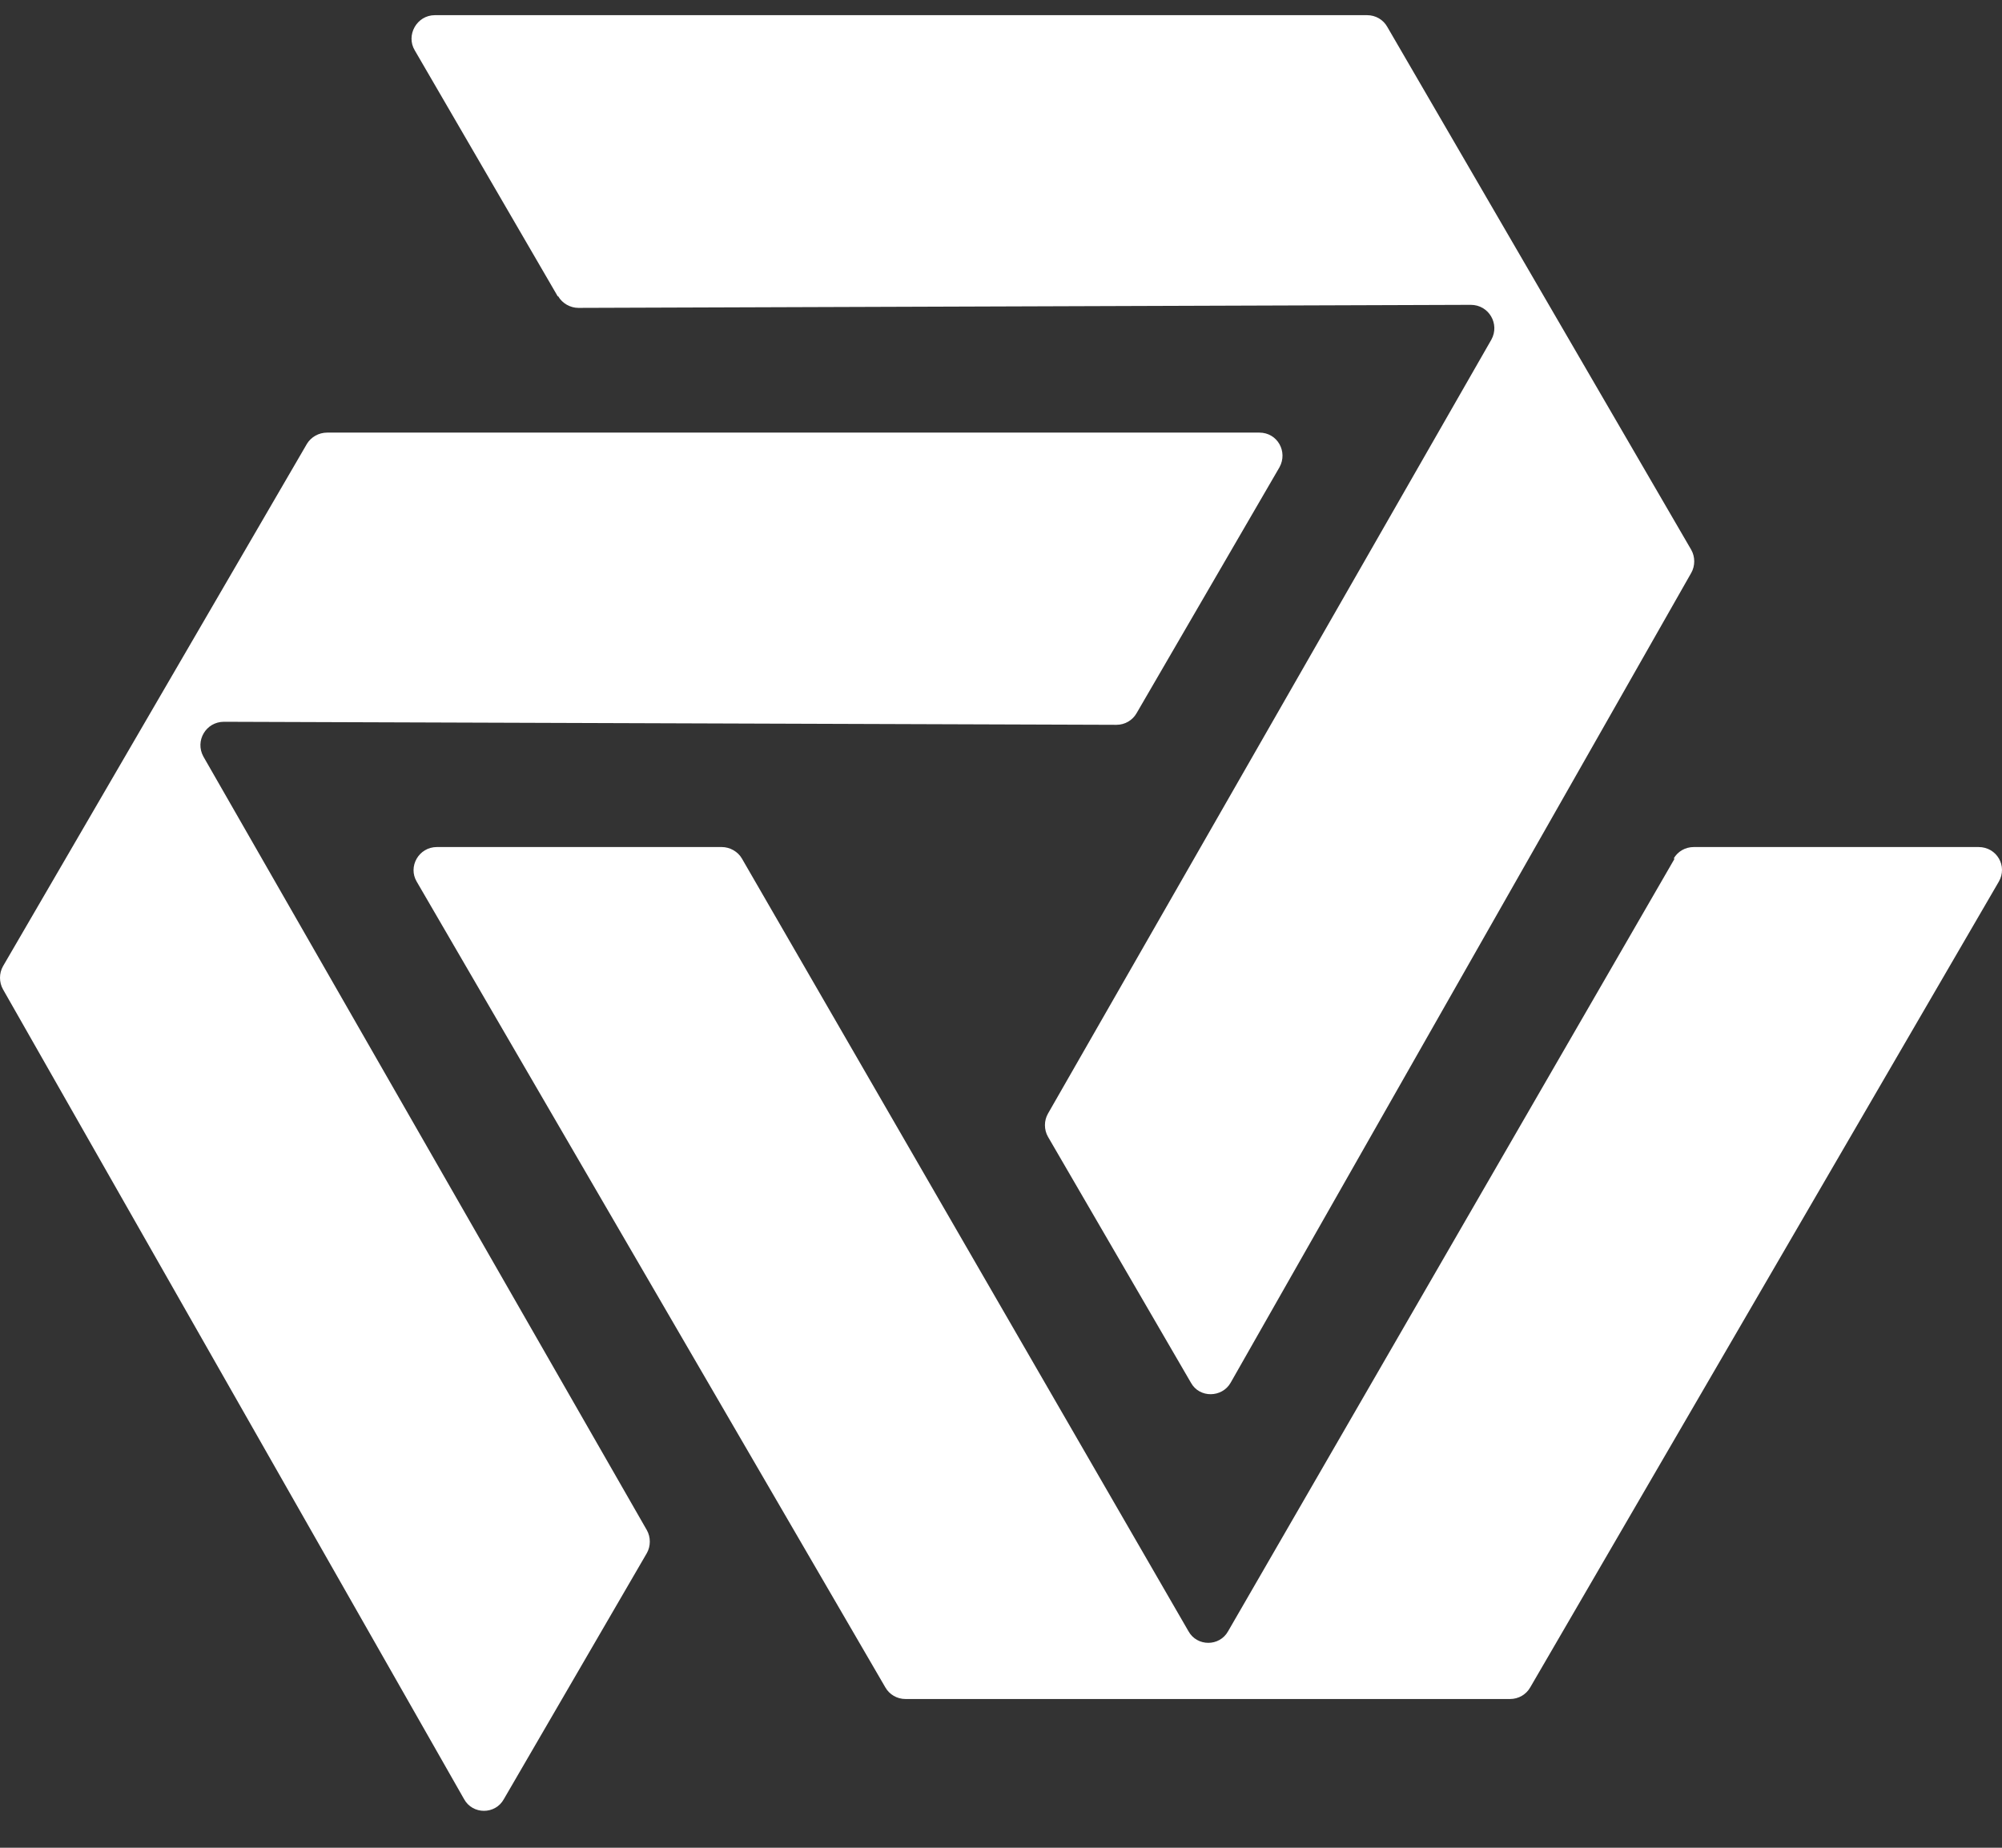 <svg xmlns="http://www.w3.org/2000/svg" width="52" height="48" viewBox="0 0 52 48" fill="none">
  <rect x="0" y="0" width="52" height="48" fill="#333333" stroke="none"/>
  <path d="M43.497 22.304L31.9 42.373C31.678 42.778 31.09 42.778 30.868 42.373L19.271 22.304C19.167 22.121 18.957 22.004 18.748 22.004H11.348C10.878 22.004 10.59 22.513 10.825 22.905L22.997 43.836C23.102 44.019 23.298 44.136 23.52 44.136H39.222C39.444 44.136 39.64 44.019 39.745 43.836L51.916 22.905C52.152 22.5 51.864 22.004 51.393 22.004H43.994C43.771 22.004 43.575 22.121 43.471 22.304H43.497Z" fill="white"/>
  <path d="M14.499 7.697C14.603 7.88 14.813 7.998 15.022 7.998L38.202 7.919C38.672 7.919 38.96 8.416 38.738 8.821L27.22 28.929C27.115 29.111 27.115 29.347 27.22 29.53L30.933 35.919C31.155 36.324 31.743 36.311 31.965 35.919L43.928 14.883C44.032 14.7 44.032 14.465 43.928 14.282L36.031 0.694C35.927 0.511 35.731 0.394 35.508 0.394H11.296C10.825 0.394 10.537 0.916 10.773 1.308L14.486 7.697H14.499Z" fill="white"/>
  <path d="M12.054 46.737C12.276 47.142 12.865 47.142 13.087 46.737L16.8 40.348C16.904 40.165 16.904 39.93 16.8 39.747L5.282 19.652C5.06 19.247 5.347 18.75 5.818 18.75L28.998 18.829C29.22 18.829 29.416 18.711 29.521 18.528L33.233 12.139C33.456 11.734 33.181 11.238 32.711 11.238H8.498C8.276 11.238 8.08 11.355 7.975 11.525L0.078 25.1C-0.026 25.283 -0.026 25.518 0.078 25.701L12.054 46.737Z" fill="white"/>
</svg>